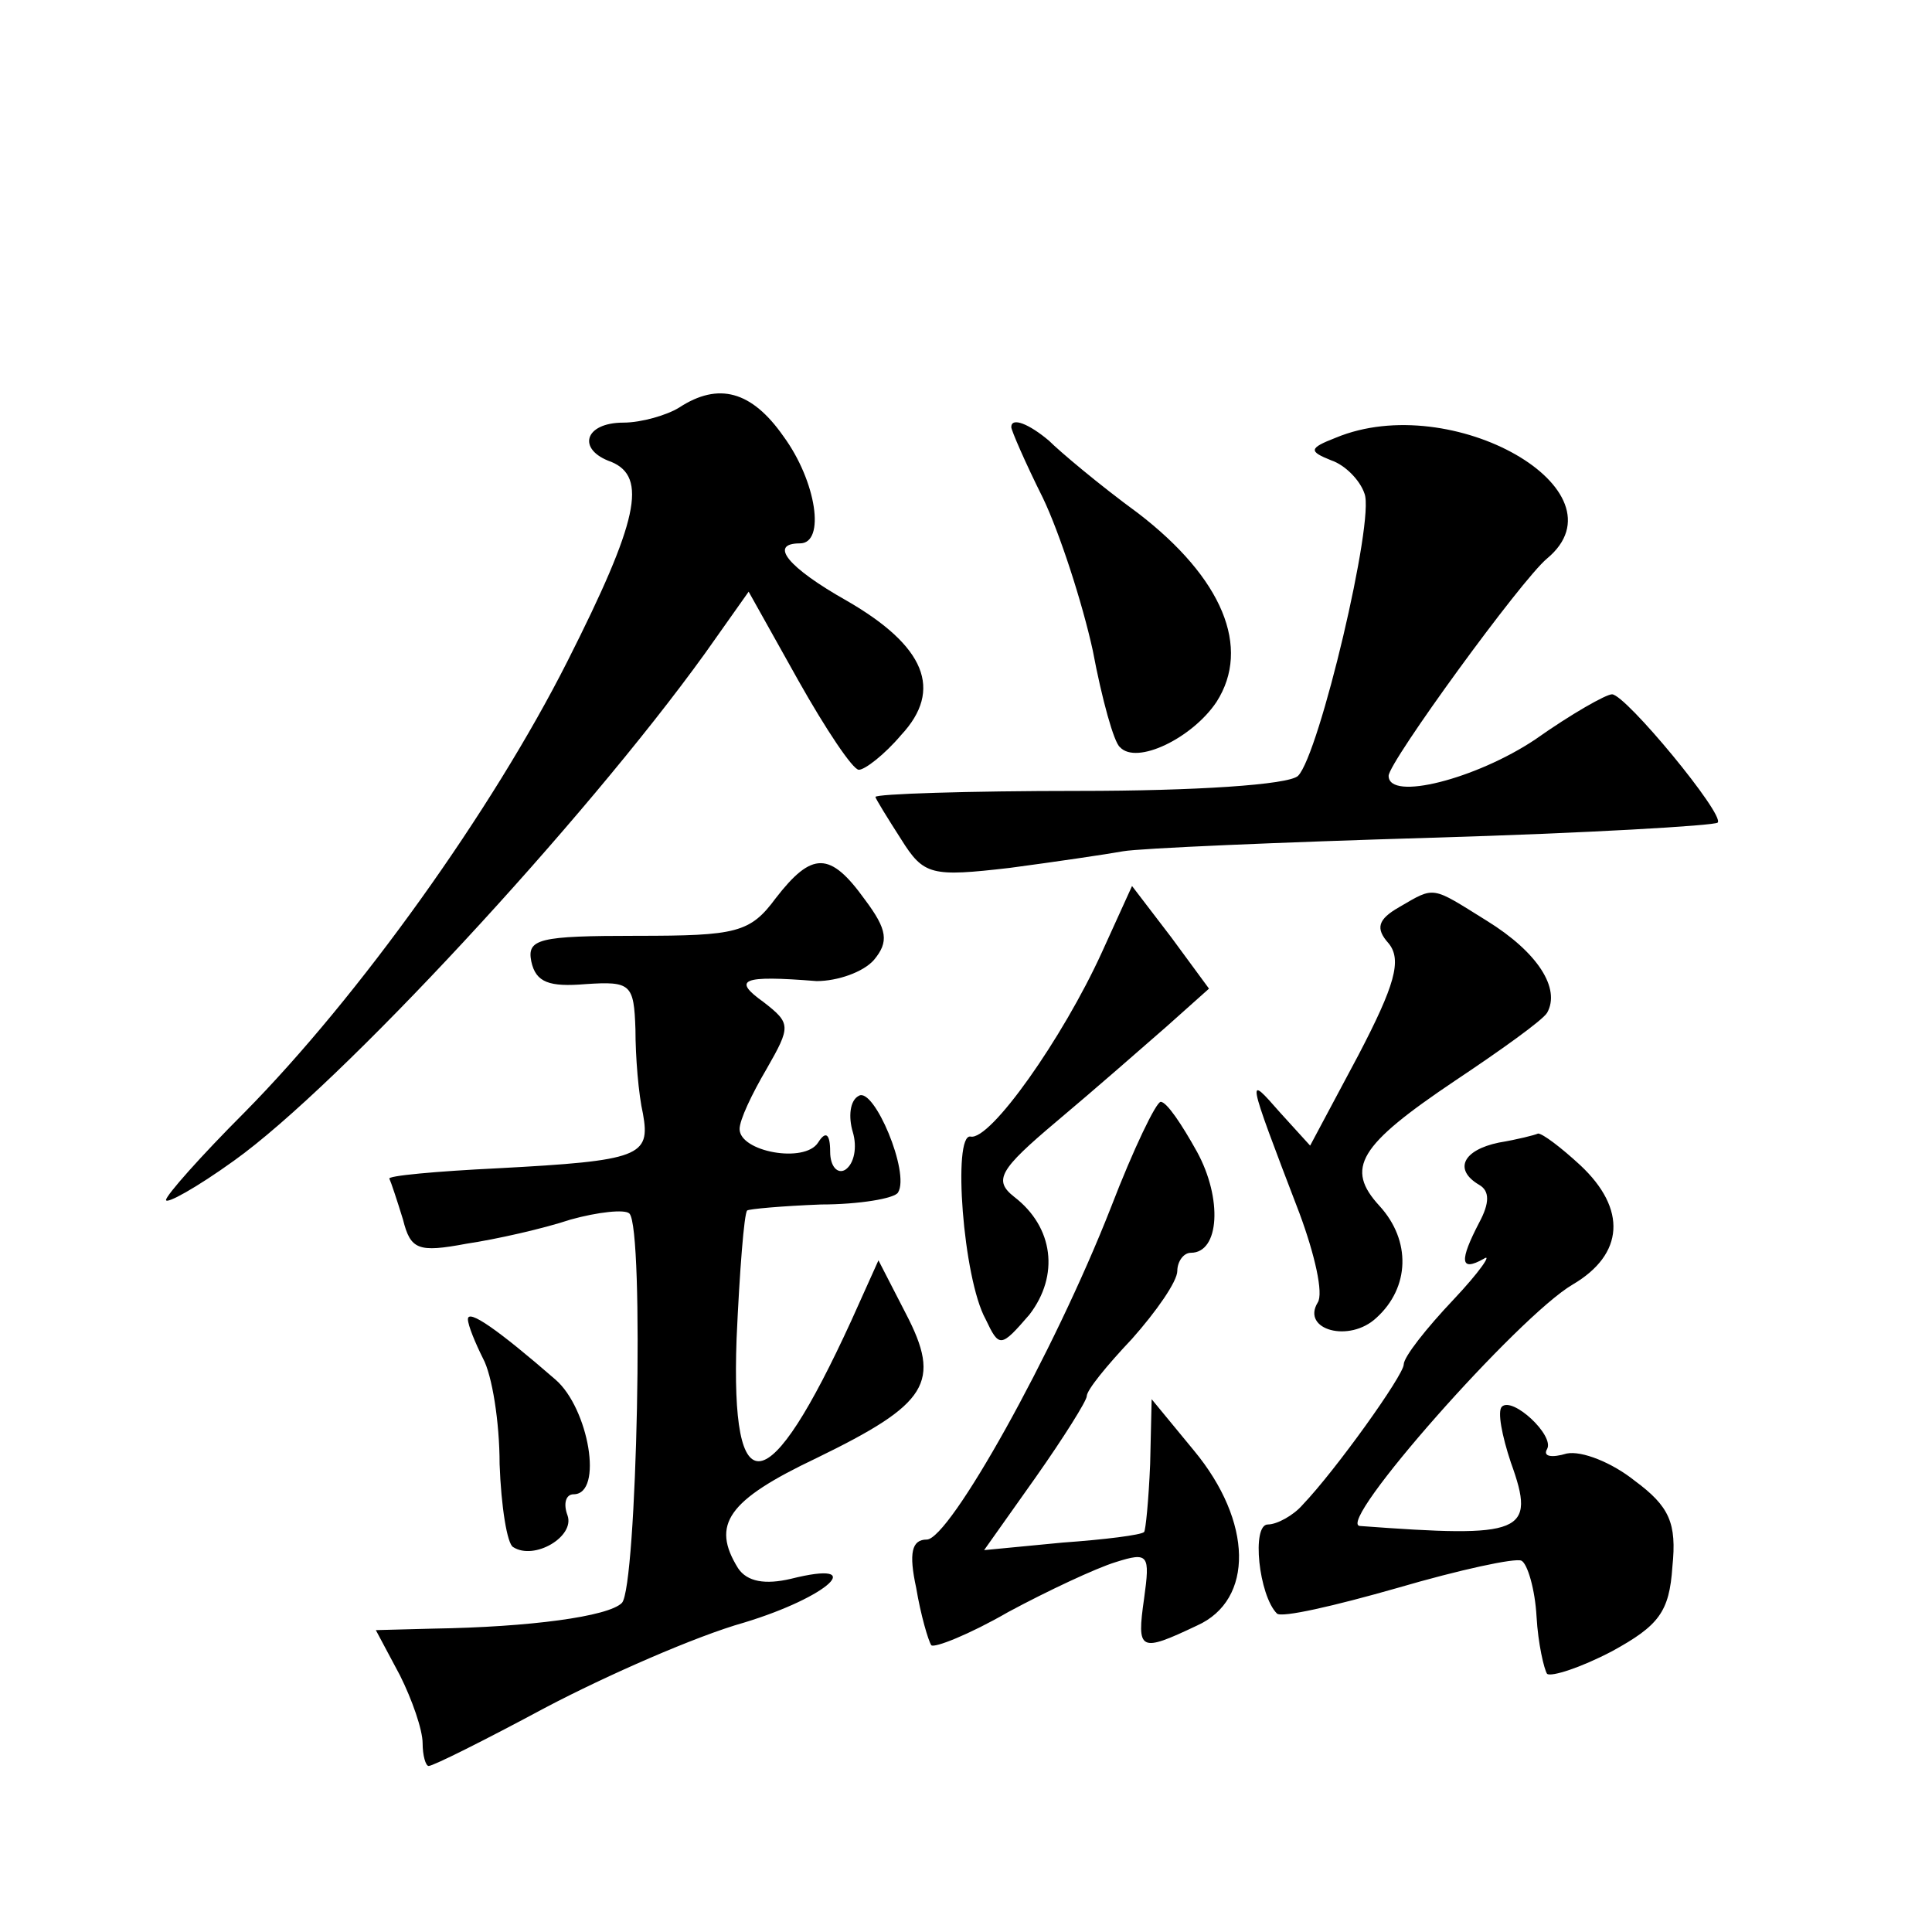<?xml version="1.0" standalone="no"?>
<!DOCTYPE svg PUBLIC "-//W3C//DTD SVG 20010904//EN"
 "http://www.w3.org/TR/2001/REC-SVG-20010904/DTD/svg10.dtd">
<svg version="1.0" xmlns="http://www.w3.org/2000/svg"
 width="128pt" height="128pt" viewBox="0 0 128 128"
 preserveAspectRatio="xMidYMid meet">
<g transform="translate(0,128) scale(0.1,-0.1)"
fill="#0" stroke="none">
<path d="M450 1010 c-8 -5 -25 -10 -37 -10 -26 0 -31 -18 -8 -26 24 -10 18 -39
-29 -132 -50 -99 -138 -222 -214 -299 -29 -29 -52 -55 -52 -58 0 -3 20 8 45 26
70 50 232 225 312 336 l29 41 33 -59 c18 -32 36 -59 40 -59 4 0 17 10 28 23 28
30 16 59 -36 89 -39 22 -52 38 -31 38 17 0 11 41 -11 71 -21 30 -43 36 -69 19z
M670 997 c0 -2 9 -23 21 -47 11 -23 26 -69 33 -101 6 -32 14 -61 18 -64 11 -12
48 6 64 30 23 36 4 82 -52 125 -26 19 -52 41 -59 48 -13 11 -25 16 -25 9z M885
990 c-18 -7 -18 -9 -3 -15 9 -3 19 -13 22 -22 7 -17 -30 -173 -44 -187 -6 -6 -69
-10 -145 -10 -74 0 -135 -2 -135 -4 0 -1 8 -14 17 -28 15 -24 20 -25 72 -19 30
4 64 9 75 11 11 2 104 6 205 9 102 3 187 8 189 10 5 5 -61 85 -70 85 -4 0 -27 -13
-51 -30 -39 -26 -97 -41 -97 -24 0 9 88 130 105 144 54 45 -63 112 -140 80z M514
685 c-17 -23 -26 -25 -92 -25 -65 0 -73 -2 -70 -17 3 -14 12 -17 36 -15 30 2 32
0 33 -30 0 -18 2 -43 5 -56 5 -28 -2 -31 -96 -36 -41 -2 -74 -5 -72 -7 1 -2 5 -14
9 -27 5 -20 10 -22 42 -16 20 3 51 10 69 16 18 5 36 7 39 4 10 -10 5 -248 -5 -258
-9 -9 -61 -16 -125 -17 l-38 -1 16 -30 c8 -16 15 -36 15 -45 0 -8 2 -15 4 -15 3
0 37 17 78 39 40 21 99 47 131 56 56 17 83 42 31 29 -17 -4 -29 -2 -35 7 -18 29
-7 45 52 73 74 36 83 50 59 96 l-18 35 -18 -40 c-55 -120 -80 -124 -76 -12 2 45
5 83 7 85 1 1 23 3 49 4 25 0 49 4 51 8 8 13 -16 70 -26 64 -6 -3 -7 -14 -4 -24
3 -10 1 -21 -5 -25 -5 -3 -10 2 -10 12 0 12 -3 14 -8 6 -9 -14 -52 -6 -52 9 0 6
8 23 18 40 16 28 16 30 -2 44 -21 15 -15 18 35 14 14 0 31 6 38 14 10 12 9 20 -6
40 -23 32 -35 32 -59 1z M730 649 c-26 -57 -74 -125 -87 -122 -12 2 -5 -94 10 -121
9 -19 10 -19 29 3 20 26 16 58 -10 78 -14 11 -10 18 28 50 25 21 57 49 73 63 l28
25 -25 34 -26 34 -20 -44z M927 679 c-14 -8 -16 -14 -7 -24 9 -11 4 -28 -20 -74
l-32 -60 -20 22 c-22 25 -23 27 13 -67 10 -27 16 -53 12 -59 -11 -18 21 -27 39
-10 22 20 23 51 2 74 -23 25 -14 40 50 83 30 20 58 40 61 45 9 16 -6 40 -40 61
-37 23 -34 23 -58 9z M736 480 c-38 -97 -107 -220 -122 -220 -10 0 -12 -9 -7 -32
3 -18 8 -35 10 -38 2 -2 25 7 51 22 26 14 58 29 71 33 22 7 23 5 19 -24 -5 -35
-3 -36 35 -18 38 17 37 69 -2 116 l-28 34 -1 -43 c-1 -24 -3 -44 -4 -45 -2 -2 -26
-5 -54 -7 l-52 -5 34 48 c19 27 34 51 34 54 0 4 13 20 30 38 16 18 30 38 30 45
0 6 4 12 9 12 19 0 21 36 4 67 -10 18 -20 33 -24 33 -3 0 -18 -31 -33 -70z M993
523 c-24 -5 -30 -18 -13 -28 7 -4 7 -12 0 -25 -13 -25 -13 -33 3 -24 6 4 -3 -9
-20 -27 -18 -19 -33 -38 -33 -43 0 -7 -45 -70 -67 -93 -6 -7 -17 -13 -23 -13 -11
0 -6 -47 6 -59 3 -3 38 5 80 17 41 12 78 20 82 18 4 -2 9 -19 10 -37 1 -18 5 -35
7 -38 3 -2 22 4 43 15 31 17 38 26 40 56 3 29 -2 40 -25 57 -15 12 -35 20 -45 18
-10 -3 -16 -2 -13 3 5 9 -23 35 -30 28 -3 -3 0 -19 6 -37 17 -47 8 -50 -100 -42
-17 1 105 139 141 160 34 20 36 50 5 79 -13 12 -25 21 -28 21 -2 -1 -14 -4 -26
-6z M310 406 c0 -4 5 -16 10 -26 6 -11 11 -42 11 -70 1 -28 5 -53 9 -55 14 -9 41
7 36 21 -3 8 -1 14 4 14 20 0 10 57 -12 76 -38 33 -58 47 -58 40z"/>
</g>
</svg>
